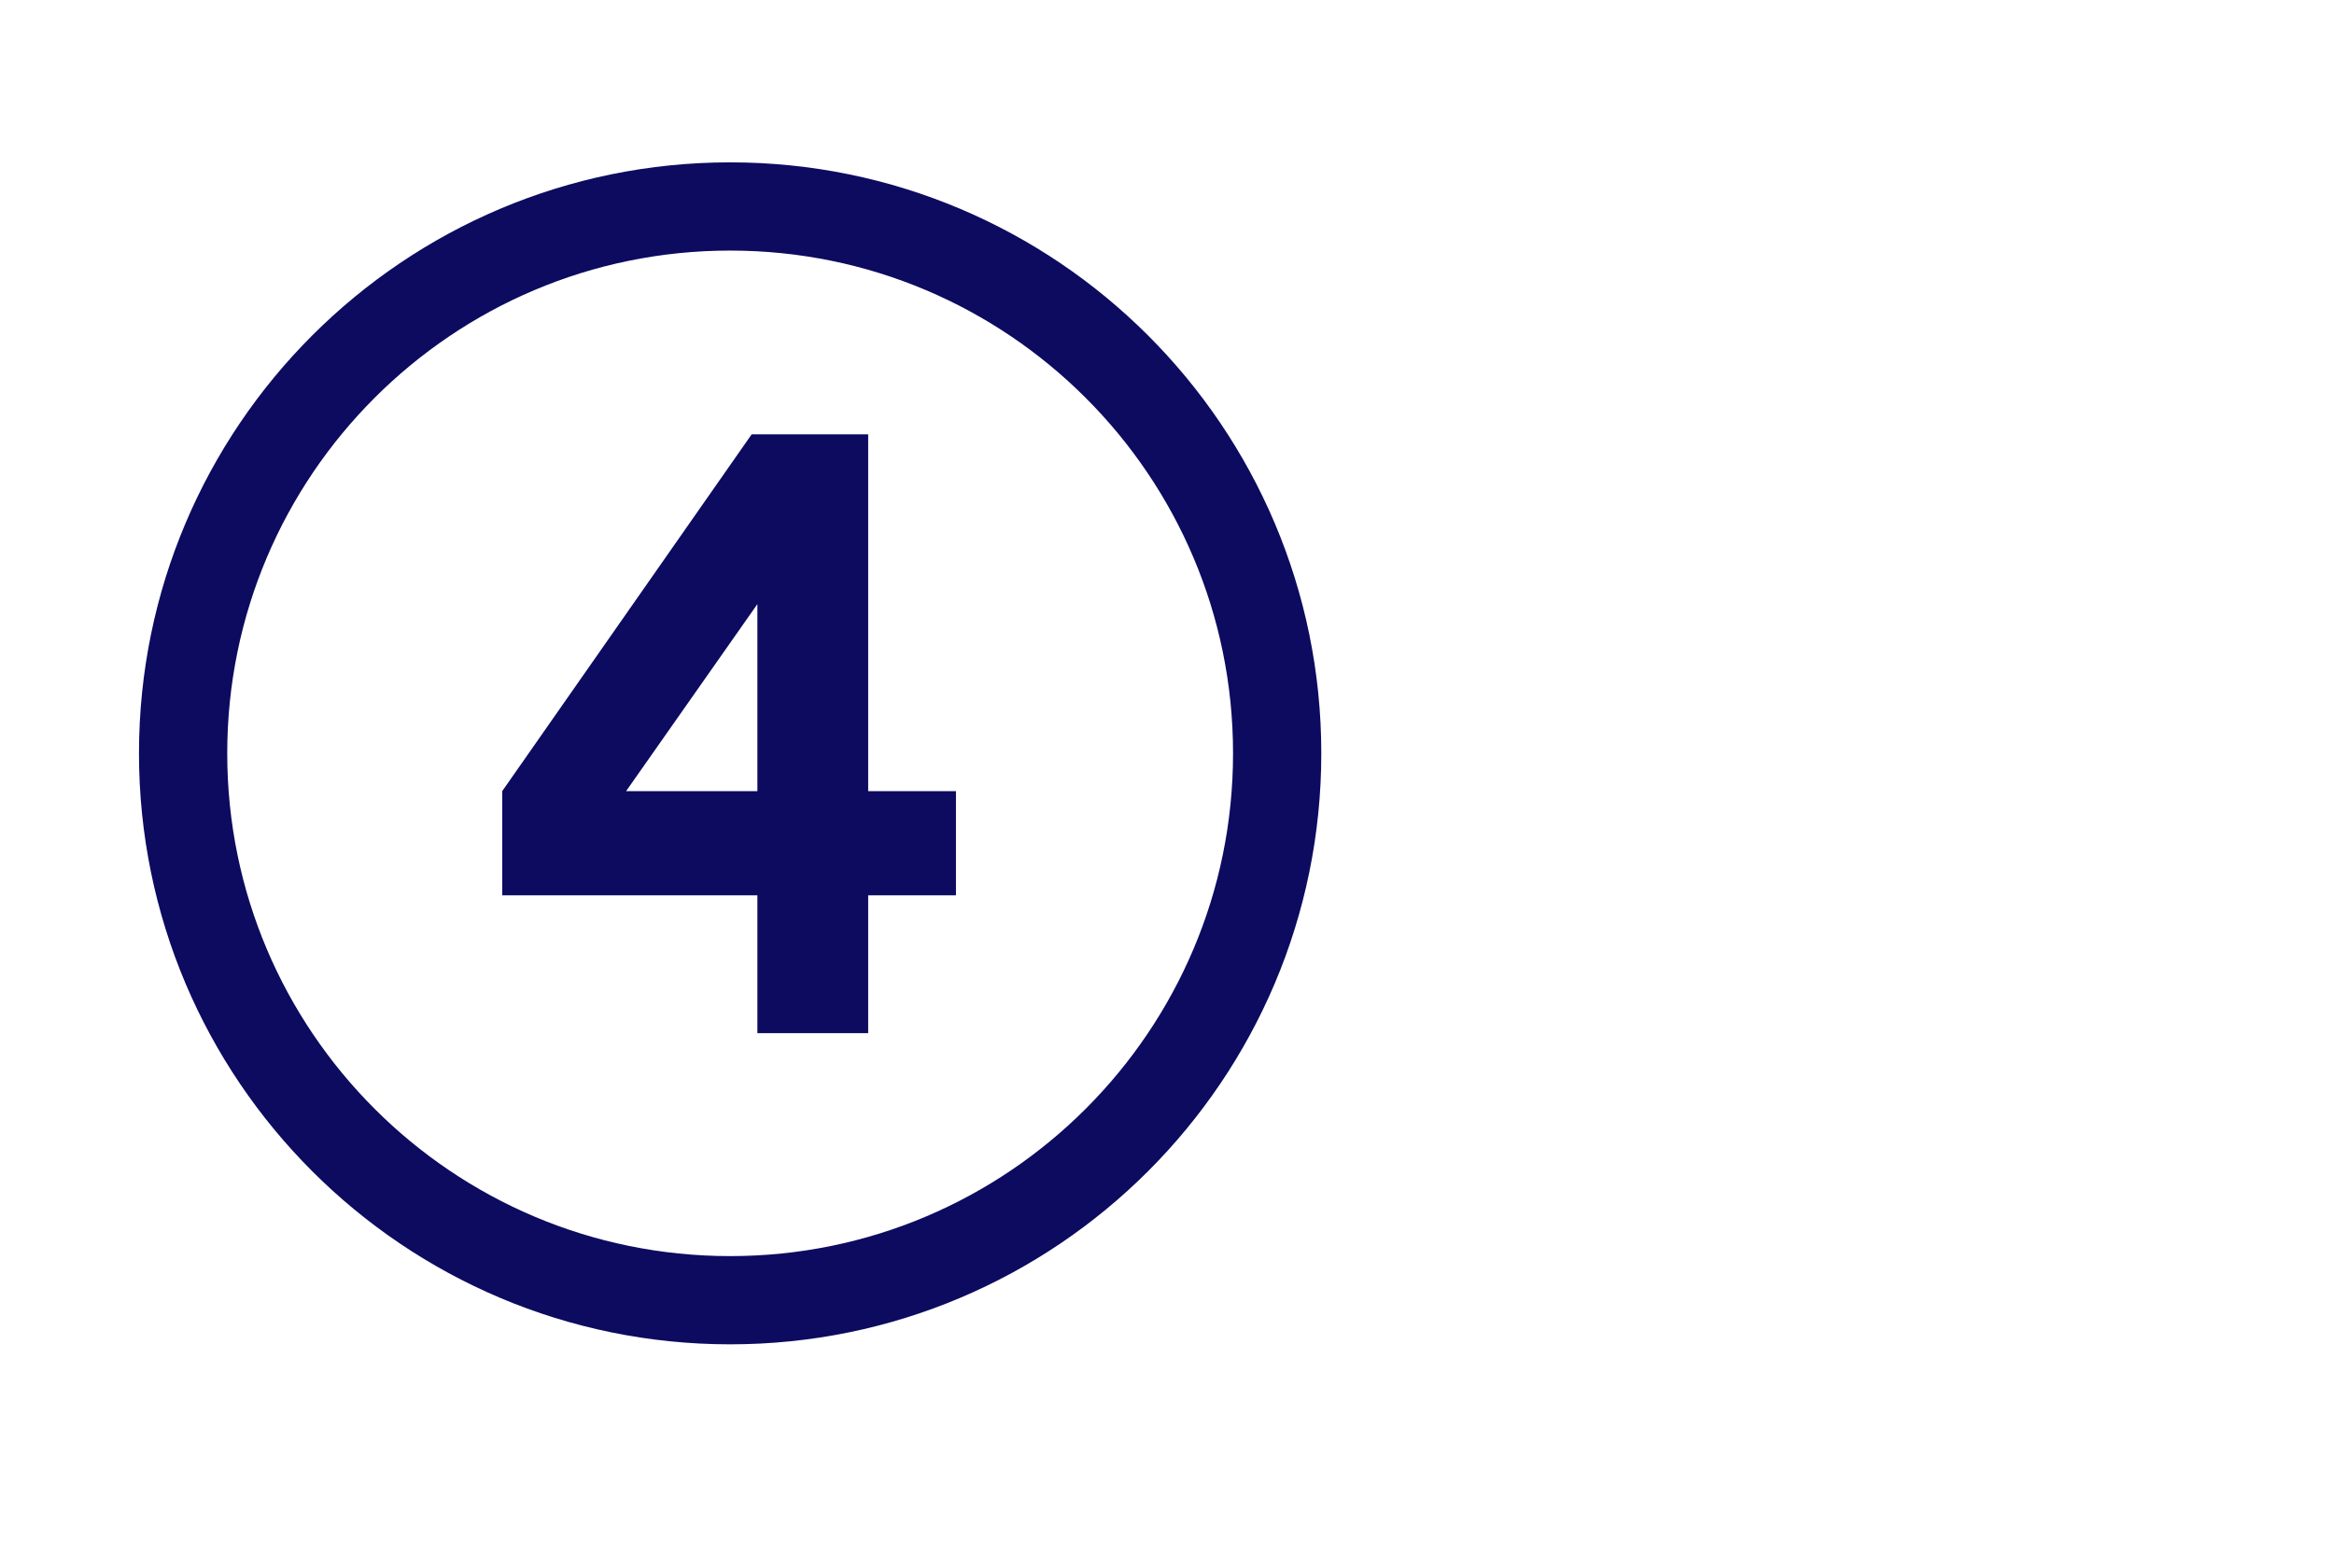 <svg width="64" height="43" viewBox="0 0 64 43" fill="none" xmlns="http://www.w3.org/2000/svg">
<path d="M35.021 20.663C35.021 12.382 28.302 5.663 20.021 5.663C11.74 5.663 5.021 12.382 5.021 20.663C5.021 28.944 11.74 35.663 20.021 35.663C28.302 35.663 35.021 28.944 35.021 20.663Z" stroke="#0C0B60" stroke-width="2.42" stroke-miterlimit="10"/>
<path d="M20.768 24.558H13.771V21.7L20.611 11.913H23.806V21.7H26.213V24.558H23.806V28.338H20.768V24.558ZM20.768 21.7V16.57L17.168 21.7H20.768Z" fill="#0C0B60"/>
</svg>
